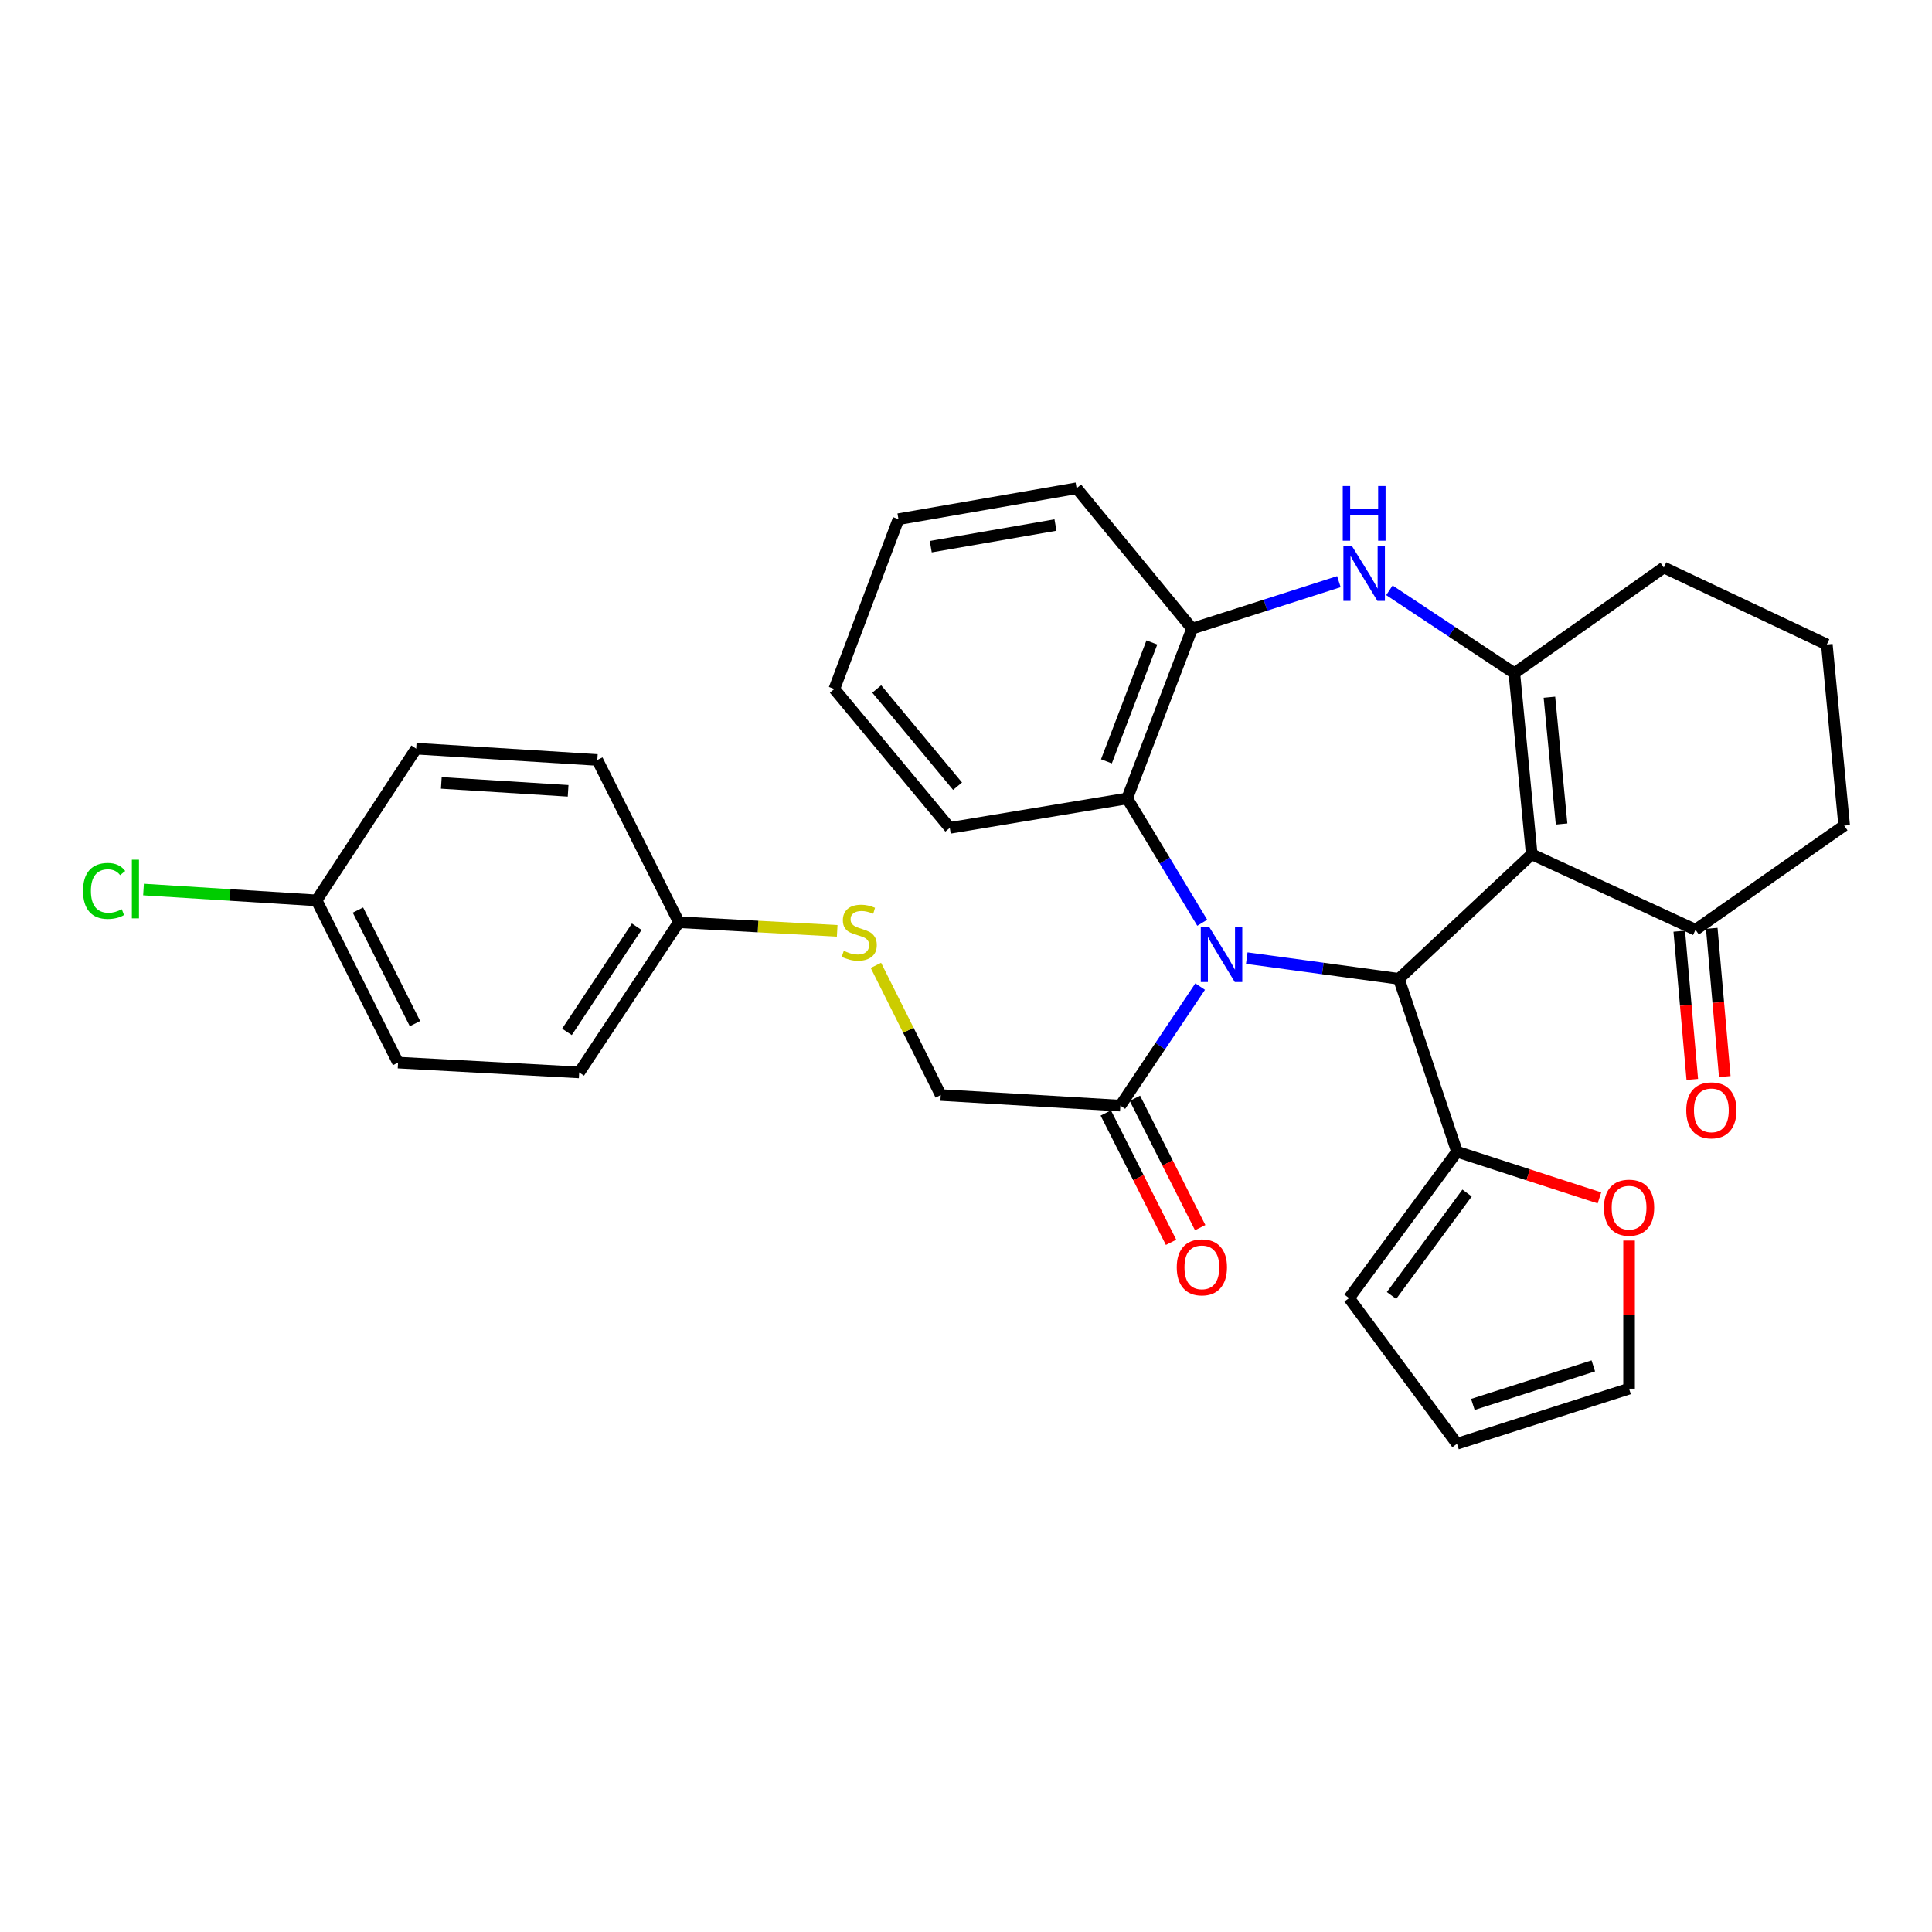 <?xml version='1.0' encoding='iso-8859-1'?>
<svg version='1.1' baseProfile='full'
              xmlns='http://www.w3.org/2000/svg'
                      xmlns:rdkit='http://www.rdkit.org/xml'
                      xmlns:xlink='http://www.w3.org/1999/xlink'
                  xml:space='preserve'
width='1000px' height='1000px' viewBox='0 0 1000 1000'>
<!-- END OF HEADER -->
<rect style='opacity:1.0;fill:#FFFFFF;stroke:none' width='1000' height='1000' x='0' y='0'> </rect>
<path class='bond-1' d='M 645.319,495.917 L 684.692,501.284' style='fill:none;fill-rule:evenodd;stroke:#0000FF;stroke-width:6px;stroke-linecap:butt;stroke-linejoin:miter;stroke-opacity:1' />
<path class='bond-1' d='M 684.692,501.284 L 724.066,506.651' style='fill:none;fill-rule:evenodd;stroke:#000000;stroke-width:6px;stroke-linecap:butt;stroke-linejoin:miter;stroke-opacity:1' />
<path class='bond-4' d='M 622.28,477.616 L 602.845,445.448' style='fill:none;fill-rule:evenodd;stroke:#0000FF;stroke-width:6px;stroke-linecap:butt;stroke-linejoin:miter;stroke-opacity:1' />
<path class='bond-4' d='M 602.845,445.448 L 583.411,413.281' style='fill:none;fill-rule:evenodd;stroke:#000000;stroke-width:6px;stroke-linecap:butt;stroke-linejoin:miter;stroke-opacity:1' />
<path class='bond-5' d='M 621.196,510.649 L 600.544,541.462' style='fill:none;fill-rule:evenodd;stroke:#0000FF;stroke-width:6px;stroke-linecap:butt;stroke-linejoin:miter;stroke-opacity:1' />
<path class='bond-5' d='M 600.544,541.462 L 579.893,572.274' style='fill:none;fill-rule:evenodd;stroke:#000000;stroke-width:6px;stroke-linecap:butt;stroke-linejoin:miter;stroke-opacity:1' />
<path class='bond-0' d='M 792.813,442.181 L 724.066,506.651' style='fill:none;fill-rule:evenodd;stroke:#000000;stroke-width:6px;stroke-linecap:butt;stroke-linejoin:miter;stroke-opacity:1' />
<path class='bond-2' d='M 792.813,442.181 L 783.817,348.426' style='fill:none;fill-rule:evenodd;stroke:#000000;stroke-width:6px;stroke-linecap:butt;stroke-linejoin:miter;stroke-opacity:1' />
<path class='bond-2' d='M 808.271,426.505 L 801.974,360.877' style='fill:none;fill-rule:evenodd;stroke:#000000;stroke-width:6px;stroke-linecap:butt;stroke-linejoin:miter;stroke-opacity:1' />
<path class='bond-8' d='M 792.813,442.181 L 877.591,481.249' style='fill:none;fill-rule:evenodd;stroke:#000000;stroke-width:6px;stroke-linecap:butt;stroke-linejoin:miter;stroke-opacity:1' />
<path class='bond-7' d='M 724.066,506.651 L 754.139,596.118' style='fill:none;fill-rule:evenodd;stroke:#000000;stroke-width:6px;stroke-linecap:butt;stroke-linejoin:miter;stroke-opacity:1' />
<path class='bond-18' d='M 783.817,348.426 L 861.185,293.731' style='fill:none;fill-rule:evenodd;stroke:#000000;stroke-width:6px;stroke-linecap:butt;stroke-linejoin:miter;stroke-opacity:1' />
<path class='bond-31' d='M 783.817,348.426 L 751.487,326.98' style='fill:none;fill-rule:evenodd;stroke:#000000;stroke-width:6px;stroke-linecap:butt;stroke-linejoin:miter;stroke-opacity:1' />
<path class='bond-31' d='M 751.487,326.98 L 719.156,305.535' style='fill:none;fill-rule:evenodd;stroke:#0000FF;stroke-width:6px;stroke-linecap:butt;stroke-linejoin:miter;stroke-opacity:1' />
<path class='bond-3' d='M 693.006,301.051 L 655.013,313.215' style='fill:none;fill-rule:evenodd;stroke:#0000FF;stroke-width:6px;stroke-linecap:butt;stroke-linejoin:miter;stroke-opacity:1' />
<path class='bond-3' d='M 655.013,313.215 L 617.02,325.379' style='fill:none;fill-rule:evenodd;stroke:#000000;stroke-width:6px;stroke-linecap:butt;stroke-linejoin:miter;stroke-opacity:1' />
<path class='bond-6' d='M 583.411,413.281 L 617.02,325.379' style='fill:none;fill-rule:evenodd;stroke:#000000;stroke-width:6px;stroke-linecap:butt;stroke-linejoin:miter;stroke-opacity:1' />
<path class='bond-6' d='M 572.681,394.065 L 596.207,332.534' style='fill:none;fill-rule:evenodd;stroke:#000000;stroke-width:6px;stroke-linecap:butt;stroke-linejoin:miter;stroke-opacity:1' />
<path class='bond-25' d='M 583.411,413.281 L 491.616,428.514' style='fill:none;fill-rule:evenodd;stroke:#000000;stroke-width:6px;stroke-linecap:butt;stroke-linejoin:miter;stroke-opacity:1' />
<path class='bond-10' d='M 579.893,572.274 L 486.936,566.787' style='fill:none;fill-rule:evenodd;stroke:#000000;stroke-width:6px;stroke-linecap:butt;stroke-linejoin:miter;stroke-opacity:1' />
<path class='bond-12' d='M 572.356,576.077 L 589.248,609.554' style='fill:none;fill-rule:evenodd;stroke:#000000;stroke-width:6px;stroke-linecap:butt;stroke-linejoin:miter;stroke-opacity:1' />
<path class='bond-12' d='M 589.248,609.554 L 606.141,643.03' style='fill:none;fill-rule:evenodd;stroke:#FF0000;stroke-width:6px;stroke-linecap:butt;stroke-linejoin:miter;stroke-opacity:1' />
<path class='bond-12' d='M 587.43,568.471 L 604.322,601.947' style='fill:none;fill-rule:evenodd;stroke:#000000;stroke-width:6px;stroke-linecap:butt;stroke-linejoin:miter;stroke-opacity:1' />
<path class='bond-12' d='M 604.322,601.947 L 621.215,635.424' style='fill:none;fill-rule:evenodd;stroke:#FF0000;stroke-width:6px;stroke-linecap:butt;stroke-linejoin:miter;stroke-opacity:1' />
<path class='bond-26' d='M 617.02,325.379 L 557.249,252.711' style='fill:none;fill-rule:evenodd;stroke:#000000;stroke-width:6px;stroke-linecap:butt;stroke-linejoin:miter;stroke-opacity:1' />
<path class='bond-9' d='M 754.139,596.118 L 791,608.076' style='fill:none;fill-rule:evenodd;stroke:#000000;stroke-width:6px;stroke-linecap:butt;stroke-linejoin:miter;stroke-opacity:1' />
<path class='bond-9' d='M 791,608.076 L 827.862,620.033' style='fill:none;fill-rule:evenodd;stroke:#FF0000;stroke-width:6px;stroke-linecap:butt;stroke-linejoin:miter;stroke-opacity:1' />
<path class='bond-11' d='M 754.139,596.118 L 698.28,671.891' style='fill:none;fill-rule:evenodd;stroke:#000000;stroke-width:6px;stroke-linecap:butt;stroke-linejoin:miter;stroke-opacity:1' />
<path class='bond-11' d='M 759.35,617.503 L 720.249,670.544' style='fill:none;fill-rule:evenodd;stroke:#000000;stroke-width:6px;stroke-linecap:butt;stroke-linejoin:miter;stroke-opacity:1' />
<path class='bond-15' d='M 869.181,481.988 L 872.553,520.346' style='fill:none;fill-rule:evenodd;stroke:#000000;stroke-width:6px;stroke-linecap:butt;stroke-linejoin:miter;stroke-opacity:1' />
<path class='bond-15' d='M 872.553,520.346 L 875.924,558.704' style='fill:none;fill-rule:evenodd;stroke:#FF0000;stroke-width:6px;stroke-linecap:butt;stroke-linejoin:miter;stroke-opacity:1' />
<path class='bond-15' d='M 886,480.51 L 889.372,518.868' style='fill:none;fill-rule:evenodd;stroke:#000000;stroke-width:6px;stroke-linecap:butt;stroke-linejoin:miter;stroke-opacity:1' />
<path class='bond-15' d='M 889.372,518.868 L 892.743,557.226' style='fill:none;fill-rule:evenodd;stroke:#FF0000;stroke-width:6px;stroke-linecap:butt;stroke-linejoin:miter;stroke-opacity:1' />
<path class='bond-27' d='M 877.591,481.249 L 954.545,427.332' style='fill:none;fill-rule:evenodd;stroke:#000000;stroke-width:6px;stroke-linecap:butt;stroke-linejoin:miter;stroke-opacity:1' />
<path class='bond-14' d='M 843.203,642.114 L 843.203,680.448' style='fill:none;fill-rule:evenodd;stroke:#FF0000;stroke-width:6px;stroke-linecap:butt;stroke-linejoin:miter;stroke-opacity:1' />
<path class='bond-14' d='M 843.203,680.448 L 843.203,718.783' style='fill:none;fill-rule:evenodd;stroke:#000000;stroke-width:6px;stroke-linecap:butt;stroke-linejoin:miter;stroke-opacity:1' />
<path class='bond-13' d='M 486.936,566.787 L 470.151,533.228' style='fill:none;fill-rule:evenodd;stroke:#000000;stroke-width:6px;stroke-linecap:butt;stroke-linejoin:miter;stroke-opacity:1' />
<path class='bond-13' d='M 470.151,533.228 L 453.366,499.669' style='fill:none;fill-rule:evenodd;stroke:#CCCC00;stroke-width:6px;stroke-linecap:butt;stroke-linejoin:miter;stroke-opacity:1' />
<path class='bond-16' d='M 698.28,671.891 L 754.139,747.289' style='fill:none;fill-rule:evenodd;stroke:#000000;stroke-width:6px;stroke-linecap:butt;stroke-linejoin:miter;stroke-opacity:1' />
<path class='bond-17' d='M 433.326,481.808 L 392.35,479.573' style='fill:none;fill-rule:evenodd;stroke:#CCCC00;stroke-width:6px;stroke-linecap:butt;stroke-linejoin:miter;stroke-opacity:1' />
<path class='bond-17' d='M 392.35,479.573 L 351.374,477.338' style='fill:none;fill-rule:evenodd;stroke:#000000;stroke-width:6px;stroke-linecap:butt;stroke-linejoin:miter;stroke-opacity:1' />
<path class='bond-33' d='M 843.203,718.783 L 754.139,747.289' style='fill:none;fill-rule:evenodd;stroke:#000000;stroke-width:6px;stroke-linecap:butt;stroke-linejoin:miter;stroke-opacity:1' />
<path class='bond-33' d='M 824.697,706.978 L 762.351,726.932' style='fill:none;fill-rule:evenodd;stroke:#000000;stroke-width:6px;stroke-linecap:butt;stroke-linejoin:miter;stroke-opacity:1' />
<path class='bond-21' d='M 351.374,477.338 L 309.173,393.357' style='fill:none;fill-rule:evenodd;stroke:#000000;stroke-width:6px;stroke-linecap:butt;stroke-linejoin:miter;stroke-opacity:1' />
<path class='bond-22' d='M 351.374,477.338 L 299.783,555.09' style='fill:none;fill-rule:evenodd;stroke:#000000;stroke-width:6px;stroke-linecap:butt;stroke-linejoin:miter;stroke-opacity:1' />
<path class='bond-22' d='M 329.566,479.665 L 293.453,534.092' style='fill:none;fill-rule:evenodd;stroke:#000000;stroke-width:6px;stroke-linecap:butt;stroke-linejoin:miter;stroke-opacity:1' />
<path class='bond-34' d='M 861.185,293.731 L 945.569,333.587' style='fill:none;fill-rule:evenodd;stroke:#000000;stroke-width:6px;stroke-linecap:butt;stroke-linejoin:miter;stroke-opacity:1' />
<path class='bond-19' d='M 163.855,466.034 L 206.029,549.996' style='fill:none;fill-rule:evenodd;stroke:#000000;stroke-width:6px;stroke-linecap:butt;stroke-linejoin:miter;stroke-opacity:1' />
<path class='bond-19' d='M 185.269,471.05 L 214.79,529.823' style='fill:none;fill-rule:evenodd;stroke:#000000;stroke-width:6px;stroke-linecap:butt;stroke-linejoin:miter;stroke-opacity:1' />
<path class='bond-20' d='M 163.855,466.034 L 119.068,463.23' style='fill:none;fill-rule:evenodd;stroke:#000000;stroke-width:6px;stroke-linecap:butt;stroke-linejoin:miter;stroke-opacity:1' />
<path class='bond-20' d='M 119.068,463.23 L 74.28,460.425' style='fill:none;fill-rule:evenodd;stroke:#00CC00;stroke-width:6px;stroke-linecap:butt;stroke-linejoin:miter;stroke-opacity:1' />
<path class='bond-35' d='M 163.855,466.034 L 215.418,387.504' style='fill:none;fill-rule:evenodd;stroke:#000000;stroke-width:6px;stroke-linecap:butt;stroke-linejoin:miter;stroke-opacity:1' />
<path class='bond-23' d='M 309.173,393.357 L 215.418,387.504' style='fill:none;fill-rule:evenodd;stroke:#000000;stroke-width:6px;stroke-linecap:butt;stroke-linejoin:miter;stroke-opacity:1' />
<path class='bond-23' d='M 294.057,409.331 L 228.429,405.233' style='fill:none;fill-rule:evenodd;stroke:#000000;stroke-width:6px;stroke-linecap:butt;stroke-linejoin:miter;stroke-opacity:1' />
<path class='bond-24' d='M 299.783,555.09 L 206.029,549.996' style='fill:none;fill-rule:evenodd;stroke:#000000;stroke-width:6px;stroke-linecap:butt;stroke-linejoin:miter;stroke-opacity:1' />
<path class='bond-29' d='M 491.616,428.514 L 431.846,356.624' style='fill:none;fill-rule:evenodd;stroke:#000000;stroke-width:6px;stroke-linecap:butt;stroke-linejoin:miter;stroke-opacity:1' />
<path class='bond-29' d='M 495.634,406.936 L 453.795,356.614' style='fill:none;fill-rule:evenodd;stroke:#000000;stroke-width:6px;stroke-linecap:butt;stroke-linejoin:miter;stroke-opacity:1' />
<path class='bond-32' d='M 557.249,252.711 L 465.043,268.723' style='fill:none;fill-rule:evenodd;stroke:#000000;stroke-width:6px;stroke-linecap:butt;stroke-linejoin:miter;stroke-opacity:1' />
<path class='bond-32' d='M 546.307,271.748 L 481.762,282.957' style='fill:none;fill-rule:evenodd;stroke:#000000;stroke-width:6px;stroke-linecap:butt;stroke-linejoin:miter;stroke-opacity:1' />
<path class='bond-28' d='M 954.545,427.332 L 945.569,333.587' style='fill:none;fill-rule:evenodd;stroke:#000000;stroke-width:6px;stroke-linecap:butt;stroke-linejoin:miter;stroke-opacity:1' />
<path class='bond-30' d='M 431.846,356.624 L 465.043,268.723' style='fill:none;fill-rule:evenodd;stroke:#000000;stroke-width:6px;stroke-linecap:butt;stroke-linejoin:miter;stroke-opacity:1' />
<path  class='atom-0' d='M 626.002 479.977
L 635.282 494.977
Q 636.202 496.457, 637.682 499.137
Q 639.162 501.817, 639.242 501.977
L 639.242 479.977
L 643.002 479.977
L 643.002 508.297
L 639.122 508.297
L 629.162 491.897
Q 628.002 489.977, 626.762 487.777
Q 625.562 485.577, 625.202 484.897
L 625.202 508.297
L 621.522 508.297
L 621.522 479.977
L 626.002 479.977
' fill='#0000FF'/>
<path  class='atom-4' d='M 699.824 282.704
L 709.104 297.704
Q 710.024 299.184, 711.504 301.864
Q 712.984 304.544, 713.064 304.704
L 713.064 282.704
L 716.824 282.704
L 716.824 311.024
L 712.944 311.024
L 702.984 294.624
Q 701.824 292.704, 700.584 290.504
Q 699.384 288.304, 699.024 287.624
L 699.024 311.024
L 695.344 311.024
L 695.344 282.704
L 699.824 282.704
' fill='#0000FF'/>
<path  class='atom-4' d='M 695.004 251.552
L 698.844 251.552
L 698.844 263.592
L 713.324 263.592
L 713.324 251.552
L 717.164 251.552
L 717.164 279.872
L 713.324 279.872
L 713.324 266.792
L 698.844 266.792
L 698.844 279.872
L 695.004 279.872
L 695.004 251.552
' fill='#0000FF'/>
<path  class='atom-10' d='M 830.203 625.089
Q 830.203 618.289, 833.563 614.489
Q 836.923 610.689, 843.203 610.689
Q 849.483 610.689, 852.843 614.489
Q 856.203 618.289, 856.203 625.089
Q 856.203 631.969, 852.803 635.889
Q 849.403 639.769, 843.203 639.769
Q 836.963 639.769, 833.563 635.889
Q 830.203 632.009, 830.203 625.089
M 843.203 636.569
Q 847.523 636.569, 849.843 633.689
Q 852.203 630.769, 852.203 625.089
Q 852.203 619.529, 849.843 616.729
Q 847.523 613.889, 843.203 613.889
Q 838.883 613.889, 836.523 616.689
Q 834.203 619.489, 834.203 625.089
Q 834.203 630.809, 836.523 633.689
Q 838.883 636.569, 843.203 636.569
' fill='#FF0000'/>
<path  class='atom-13' d='M 609.085 655.969
Q 609.085 649.169, 612.445 645.369
Q 615.805 641.569, 622.085 641.569
Q 628.365 641.569, 631.725 645.369
Q 635.085 649.169, 635.085 655.969
Q 635.085 662.849, 631.685 666.769
Q 628.285 670.649, 622.085 670.649
Q 615.845 670.649, 612.445 666.769
Q 609.085 662.889, 609.085 655.969
M 622.085 667.449
Q 626.405 667.449, 628.725 664.569
Q 631.085 661.649, 631.085 655.969
Q 631.085 650.409, 628.725 647.609
Q 626.405 644.769, 622.085 644.769
Q 617.765 644.769, 615.405 647.569
Q 613.085 650.369, 613.085 655.969
Q 613.085 661.689, 615.405 664.569
Q 617.765 667.449, 622.085 667.449
' fill='#FF0000'/>
<path  class='atom-14' d='M 436.744 492.151
Q 437.064 492.271, 438.384 492.831
Q 439.704 493.391, 441.144 493.751
Q 442.624 494.071, 444.064 494.071
Q 446.744 494.071, 448.304 492.791
Q 449.864 491.471, 449.864 489.191
Q 449.864 487.631, 449.064 486.671
Q 448.304 485.711, 447.104 485.191
Q 445.904 484.671, 443.904 484.071
Q 441.384 483.311, 439.864 482.591
Q 438.384 481.871, 437.304 480.351
Q 436.264 478.831, 436.264 476.271
Q 436.264 472.711, 438.664 470.511
Q 441.104 468.311, 445.904 468.311
Q 449.184 468.311, 452.904 469.871
L 451.984 472.951
Q 448.584 471.551, 446.024 471.551
Q 443.264 471.551, 441.744 472.711
Q 440.224 473.831, 440.264 475.791
Q 440.264 477.311, 441.024 478.231
Q 441.824 479.151, 442.944 479.671
Q 444.104 480.191, 446.024 480.791
Q 448.584 481.591, 450.104 482.391
Q 451.624 483.191, 452.704 484.831
Q 453.824 486.431, 453.824 489.191
Q 453.824 493.111, 451.184 495.231
Q 448.584 497.311, 444.224 497.311
Q 441.704 497.311, 439.784 496.751
Q 437.904 496.231, 435.664 495.311
L 436.744 492.151
' fill='#CCCC00'/>
<path  class='atom-16' d='M 872.798 574.708
Q 872.798 567.908, 876.158 564.108
Q 879.518 560.308, 885.798 560.308
Q 892.078 560.308, 895.438 564.108
Q 898.798 567.908, 898.798 574.708
Q 898.798 581.588, 895.398 585.508
Q 891.998 589.388, 885.798 589.388
Q 879.558 589.388, 876.158 585.508
Q 872.798 581.628, 872.798 574.708
M 885.798 586.188
Q 890.118 586.188, 892.438 583.308
Q 894.798 580.388, 894.798 574.708
Q 894.798 569.148, 892.438 566.348
Q 890.118 563.508, 885.798 563.508
Q 881.478 563.508, 879.118 566.308
Q 876.798 569.108, 876.798 574.708
Q 876.798 580.428, 879.118 583.308
Q 881.478 586.188, 885.798 586.188
' fill='#FF0000'/>
<path  class='atom-21' d='M 42.971 461.143
Q 42.971 454.103, 46.251 450.423
Q 49.571 446.703, 55.851 446.703
Q 61.691 446.703, 64.811 450.823
L 62.171 452.983
Q 59.891 449.983, 55.851 449.983
Q 51.571 449.983, 49.291 452.863
Q 47.051 455.703, 47.051 461.143
Q 47.051 466.743, 49.371 469.623
Q 51.731 472.503, 56.291 472.503
Q 59.411 472.503, 63.051 470.623
L 64.171 473.623
Q 62.691 474.583, 60.451 475.143
Q 58.211 475.703, 55.731 475.703
Q 49.571 475.703, 46.251 471.943
Q 42.971 468.183, 42.971 461.143
' fill='#00CC00'/>
<path  class='atom-21' d='M 68.251 444.983
L 71.931 444.983
L 71.931 475.343
L 68.251 475.343
L 68.251 444.983
' fill='#00CC00'/>
</svg>
